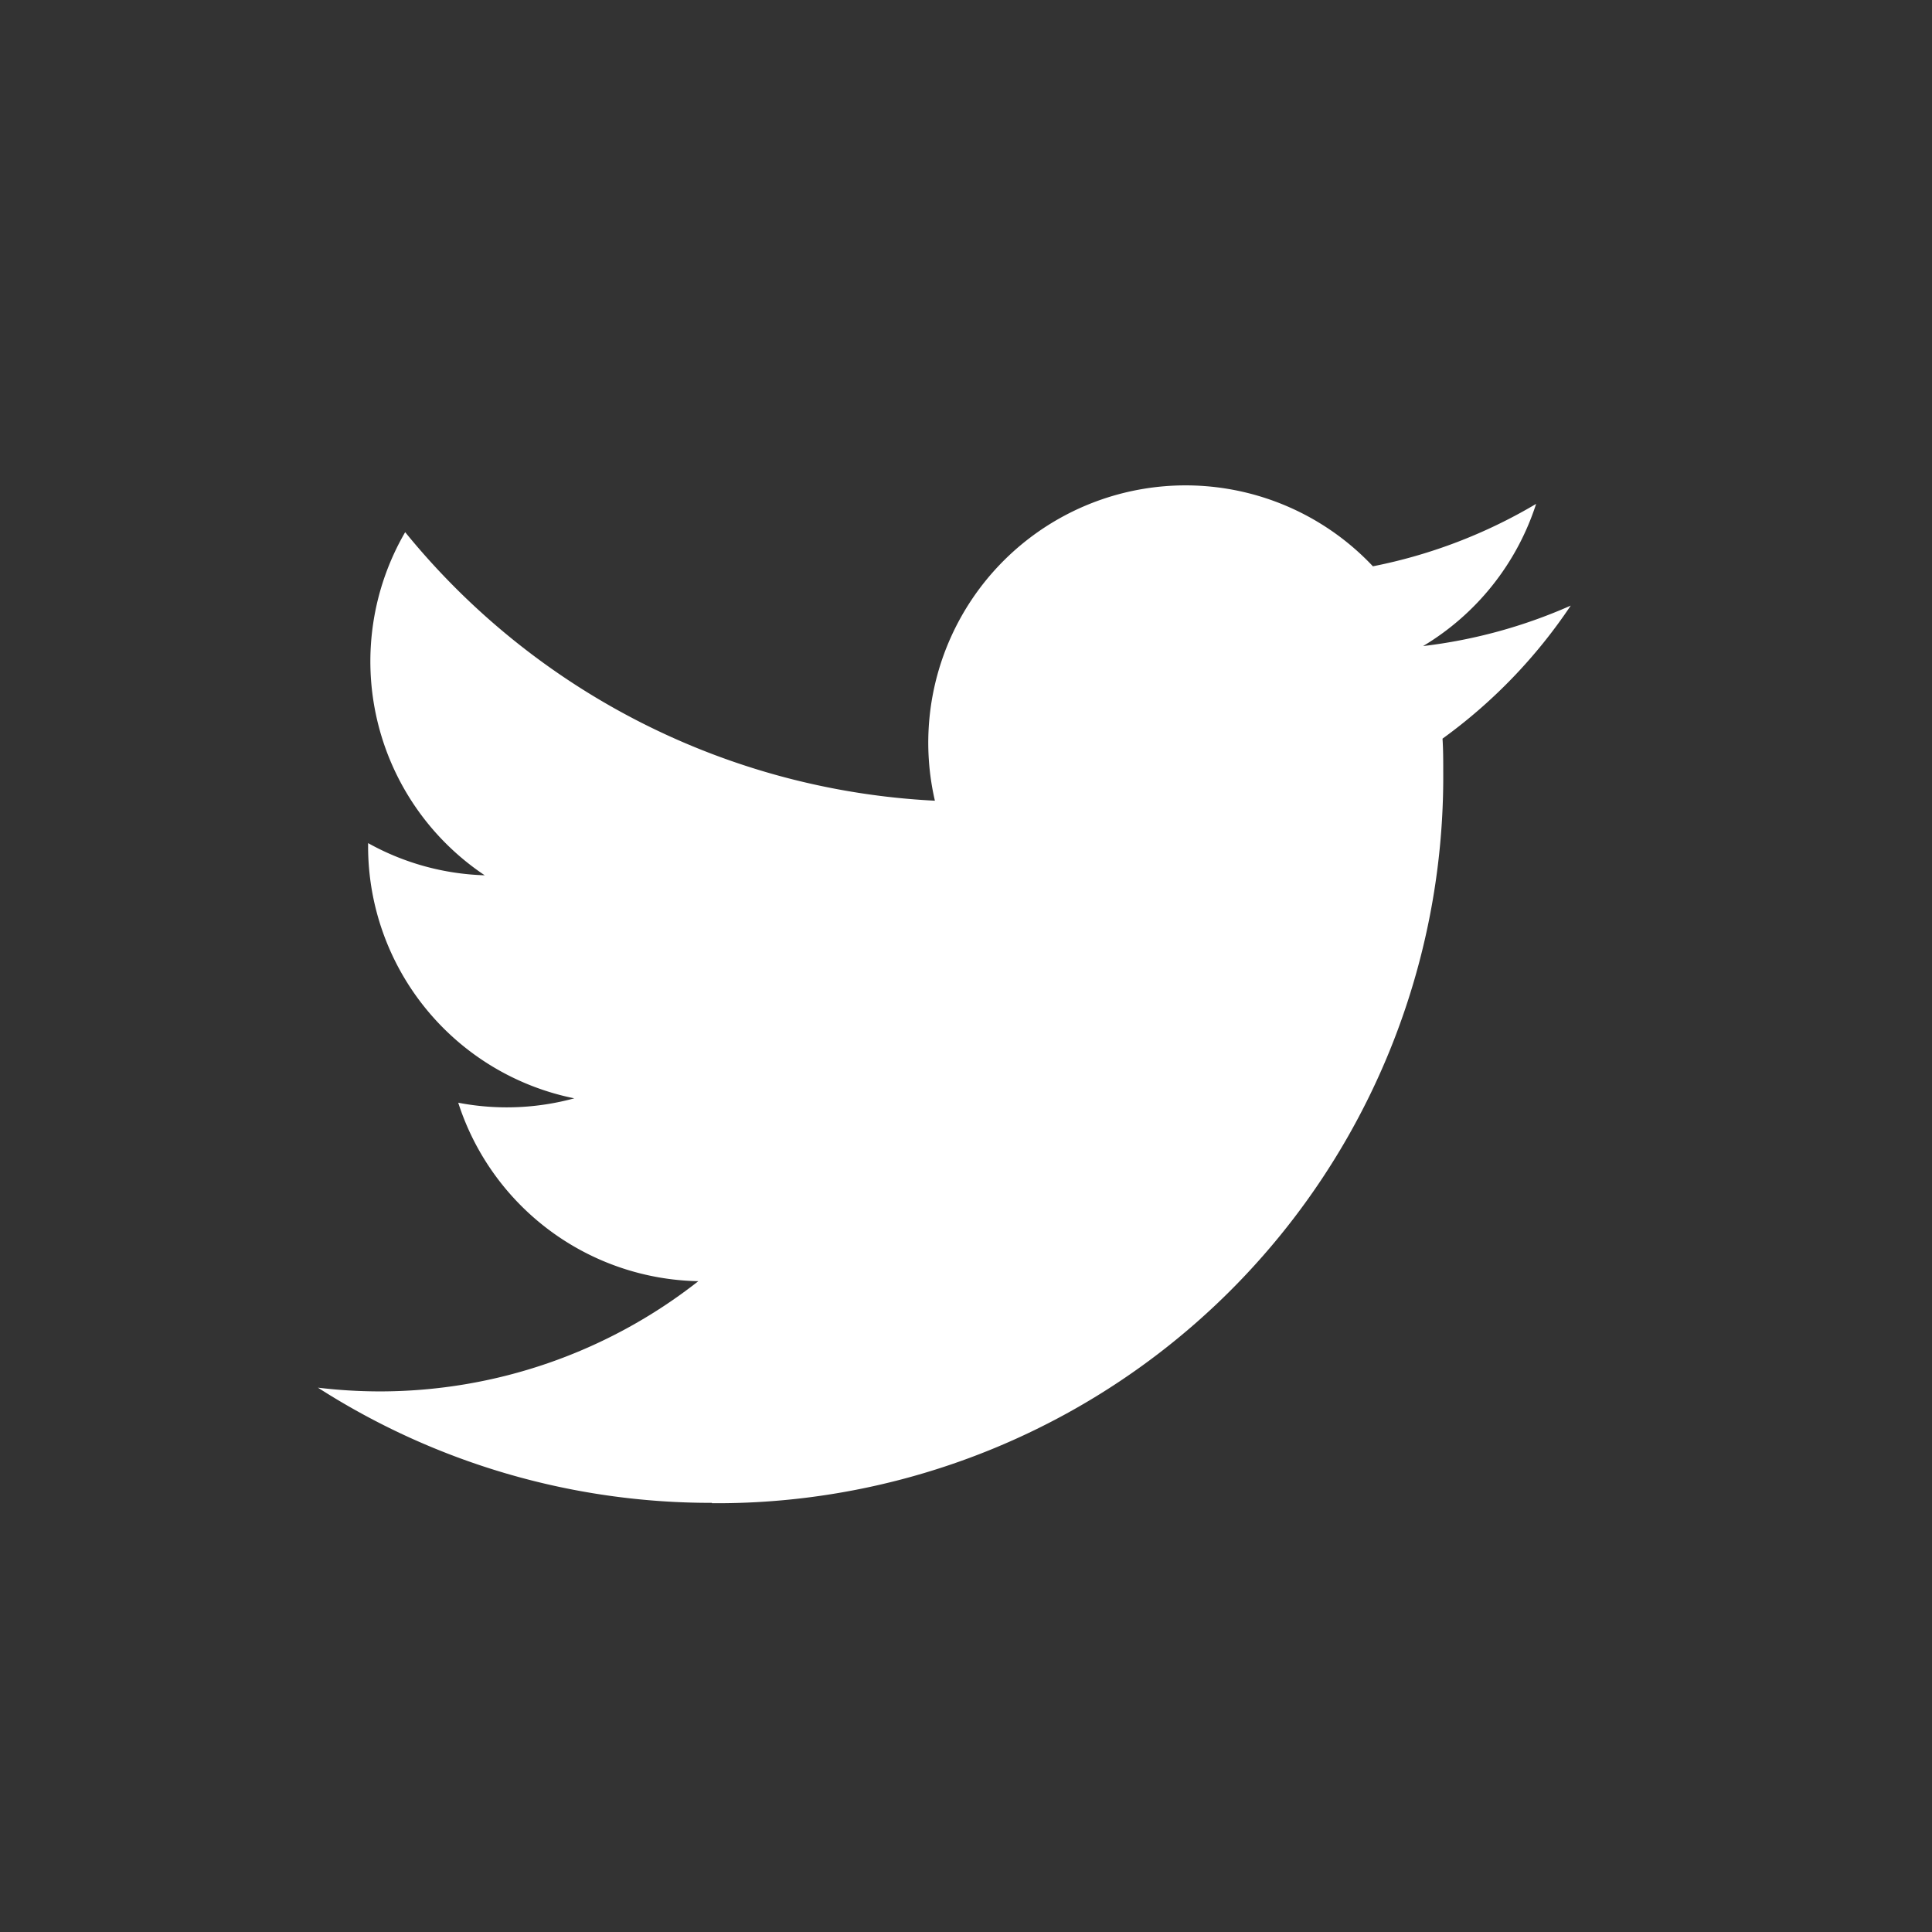 <svg id="Group_24938" data-name="Group 24938" xmlns="http://www.w3.org/2000/svg" width="26.836" height="26.836" viewBox="0 0 26.836 26.836">
  <rect x="0" y="0" width="26.836" height="26.836" fill="#333333" stroke="none"/>
  <path id="Path_15995" data-name="Path 15995" d="M80.472,112.59a10.089,10.089,0,0,0,10.158-10.158c0-.155,0-.308-.01-.462a7.263,7.263,0,0,0,1.781-1.848,7.126,7.126,0,0,1-2.051.562,3.583,3.583,0,0,0,1.57-1.975,7.155,7.155,0,0,1-2.267.867,3.574,3.574,0,0,0-6.084,3.256,10.136,10.136,0,0,1-7.358-3.73,3.573,3.573,0,0,0,1.105,4.766,3.544,3.544,0,0,1-1.62-.447v.045a3.571,3.571,0,0,0,2.864,3.5,3.564,3.564,0,0,1-1.612.061,3.574,3.574,0,0,0,3.335,2.479,7.164,7.164,0,0,1-4.434,1.531,7.274,7.274,0,0,1-.85-.052,10.107,10.107,0,0,0,5.472,1.6" transform="translate(-70.583 -91.71)" fill="#fff"/>
  <rect id="Rectangle_5211" data-name="Rectangle 5211" width="26.836" height="26.836" transform="translate(0)" fill="none"/>
</svg>
